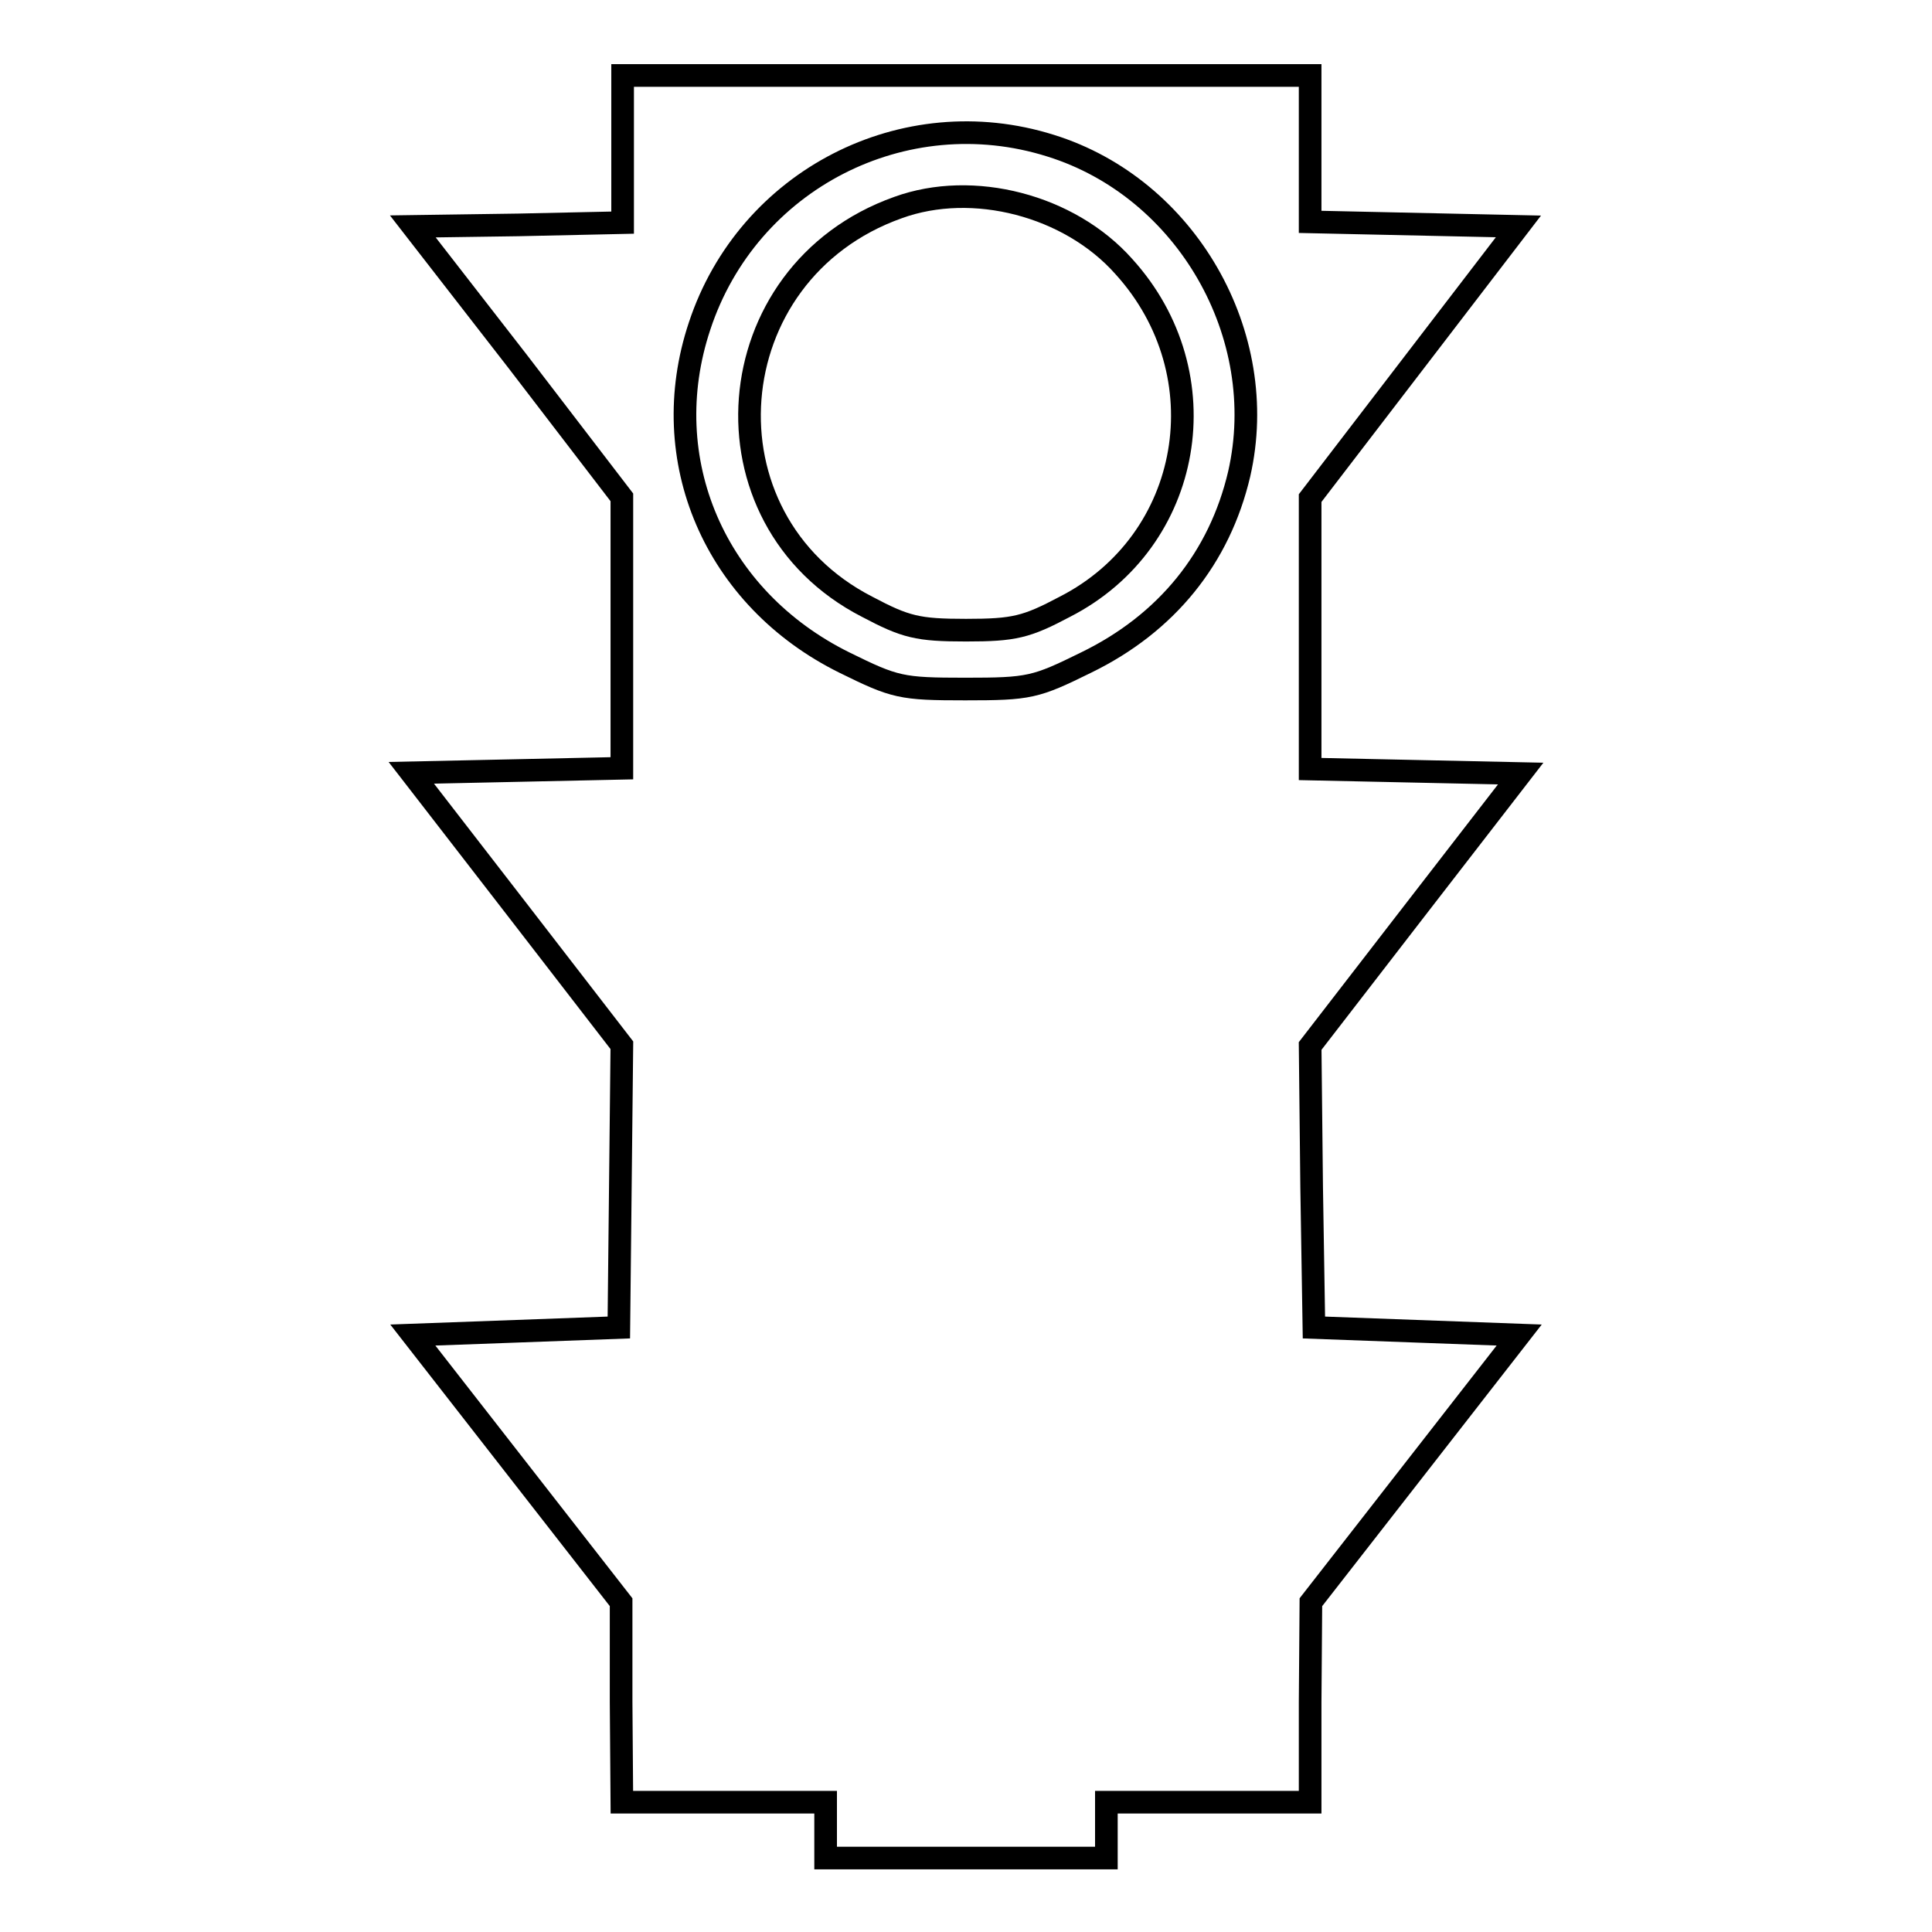 <?xml version="1.0" encoding="utf-8"?>
<!-- Svg Vector Icons : http://www.onlinewebfonts.com/icon -->
<!DOCTYPE svg PUBLIC "-//W3C//DTD SVG 1.1//EN" "http://www.w3.org/Graphics/SVG/1.1/DTD/svg11.dtd">
<svg version="1.1" xmlns="http://www.w3.org/2000/svg" xmlns:xlink="http://www.w3.org/1999/xlink" x="0px" y="0px" viewBox="0 0 256 256" enable-background="new 0 0 256 256" xml:space="preserve">
<g><g><g><path stroke-width="3" fill-opacity="0" stroke="#000000"  d="M82.5,19.8v9.7l-13.8,0.3L54.7,30l13.9,17.9l13.8,18v18v17.9l-13.9,0.3l-14,0.3l14,18.1l13.9,18l-0.2,18.7L82,175.9l-13.6,0.5l-13.7,0.5l13.8,17.7l13.8,17.7v13.2l0.1,13.3h13.5h13.5v3.7v3.7H128h18.6v-3.7v-3.7h13.5h13.5v-13.3l0.1-13.2l13.8-17.7l13.8-17.7l-13.6-0.5l-13.6-0.5l-0.3-18.6l-0.2-18.7l13.9-18l14-18.1l-14-0.3l-13.9-0.3V84v-18l13.8-18L201.2,30l-13.8-0.3l-13.8-0.3v-9.7V10H128H82.5V19.8z M139.2,19.3c18,5.6,29.2,25.1,25,43.5c-2.6,11.1-9.6,19.8-20.3,25c-6.7,3.3-7.5,3.5-16,3.5s-9.3-0.2-16-3.5c-17.2-8.5-25.1-26.9-19.2-44.6C99.1,23.8,119.8,13.2,139.2,19.3z"/><path stroke-width="3" fill-opacity="0" stroke="#000000"  d="M119,27.5c-24.2,8.6-26.7,41.3-4.1,52.9c5.1,2.7,6.7,3.1,13.1,3.1c6.4,0,8-0.4,13.1-3.1c17-8.7,20.8-30.8,7.8-45.1C141.7,27.2,128.9,23.9,119,27.5z"/></g></g></g>
</svg>